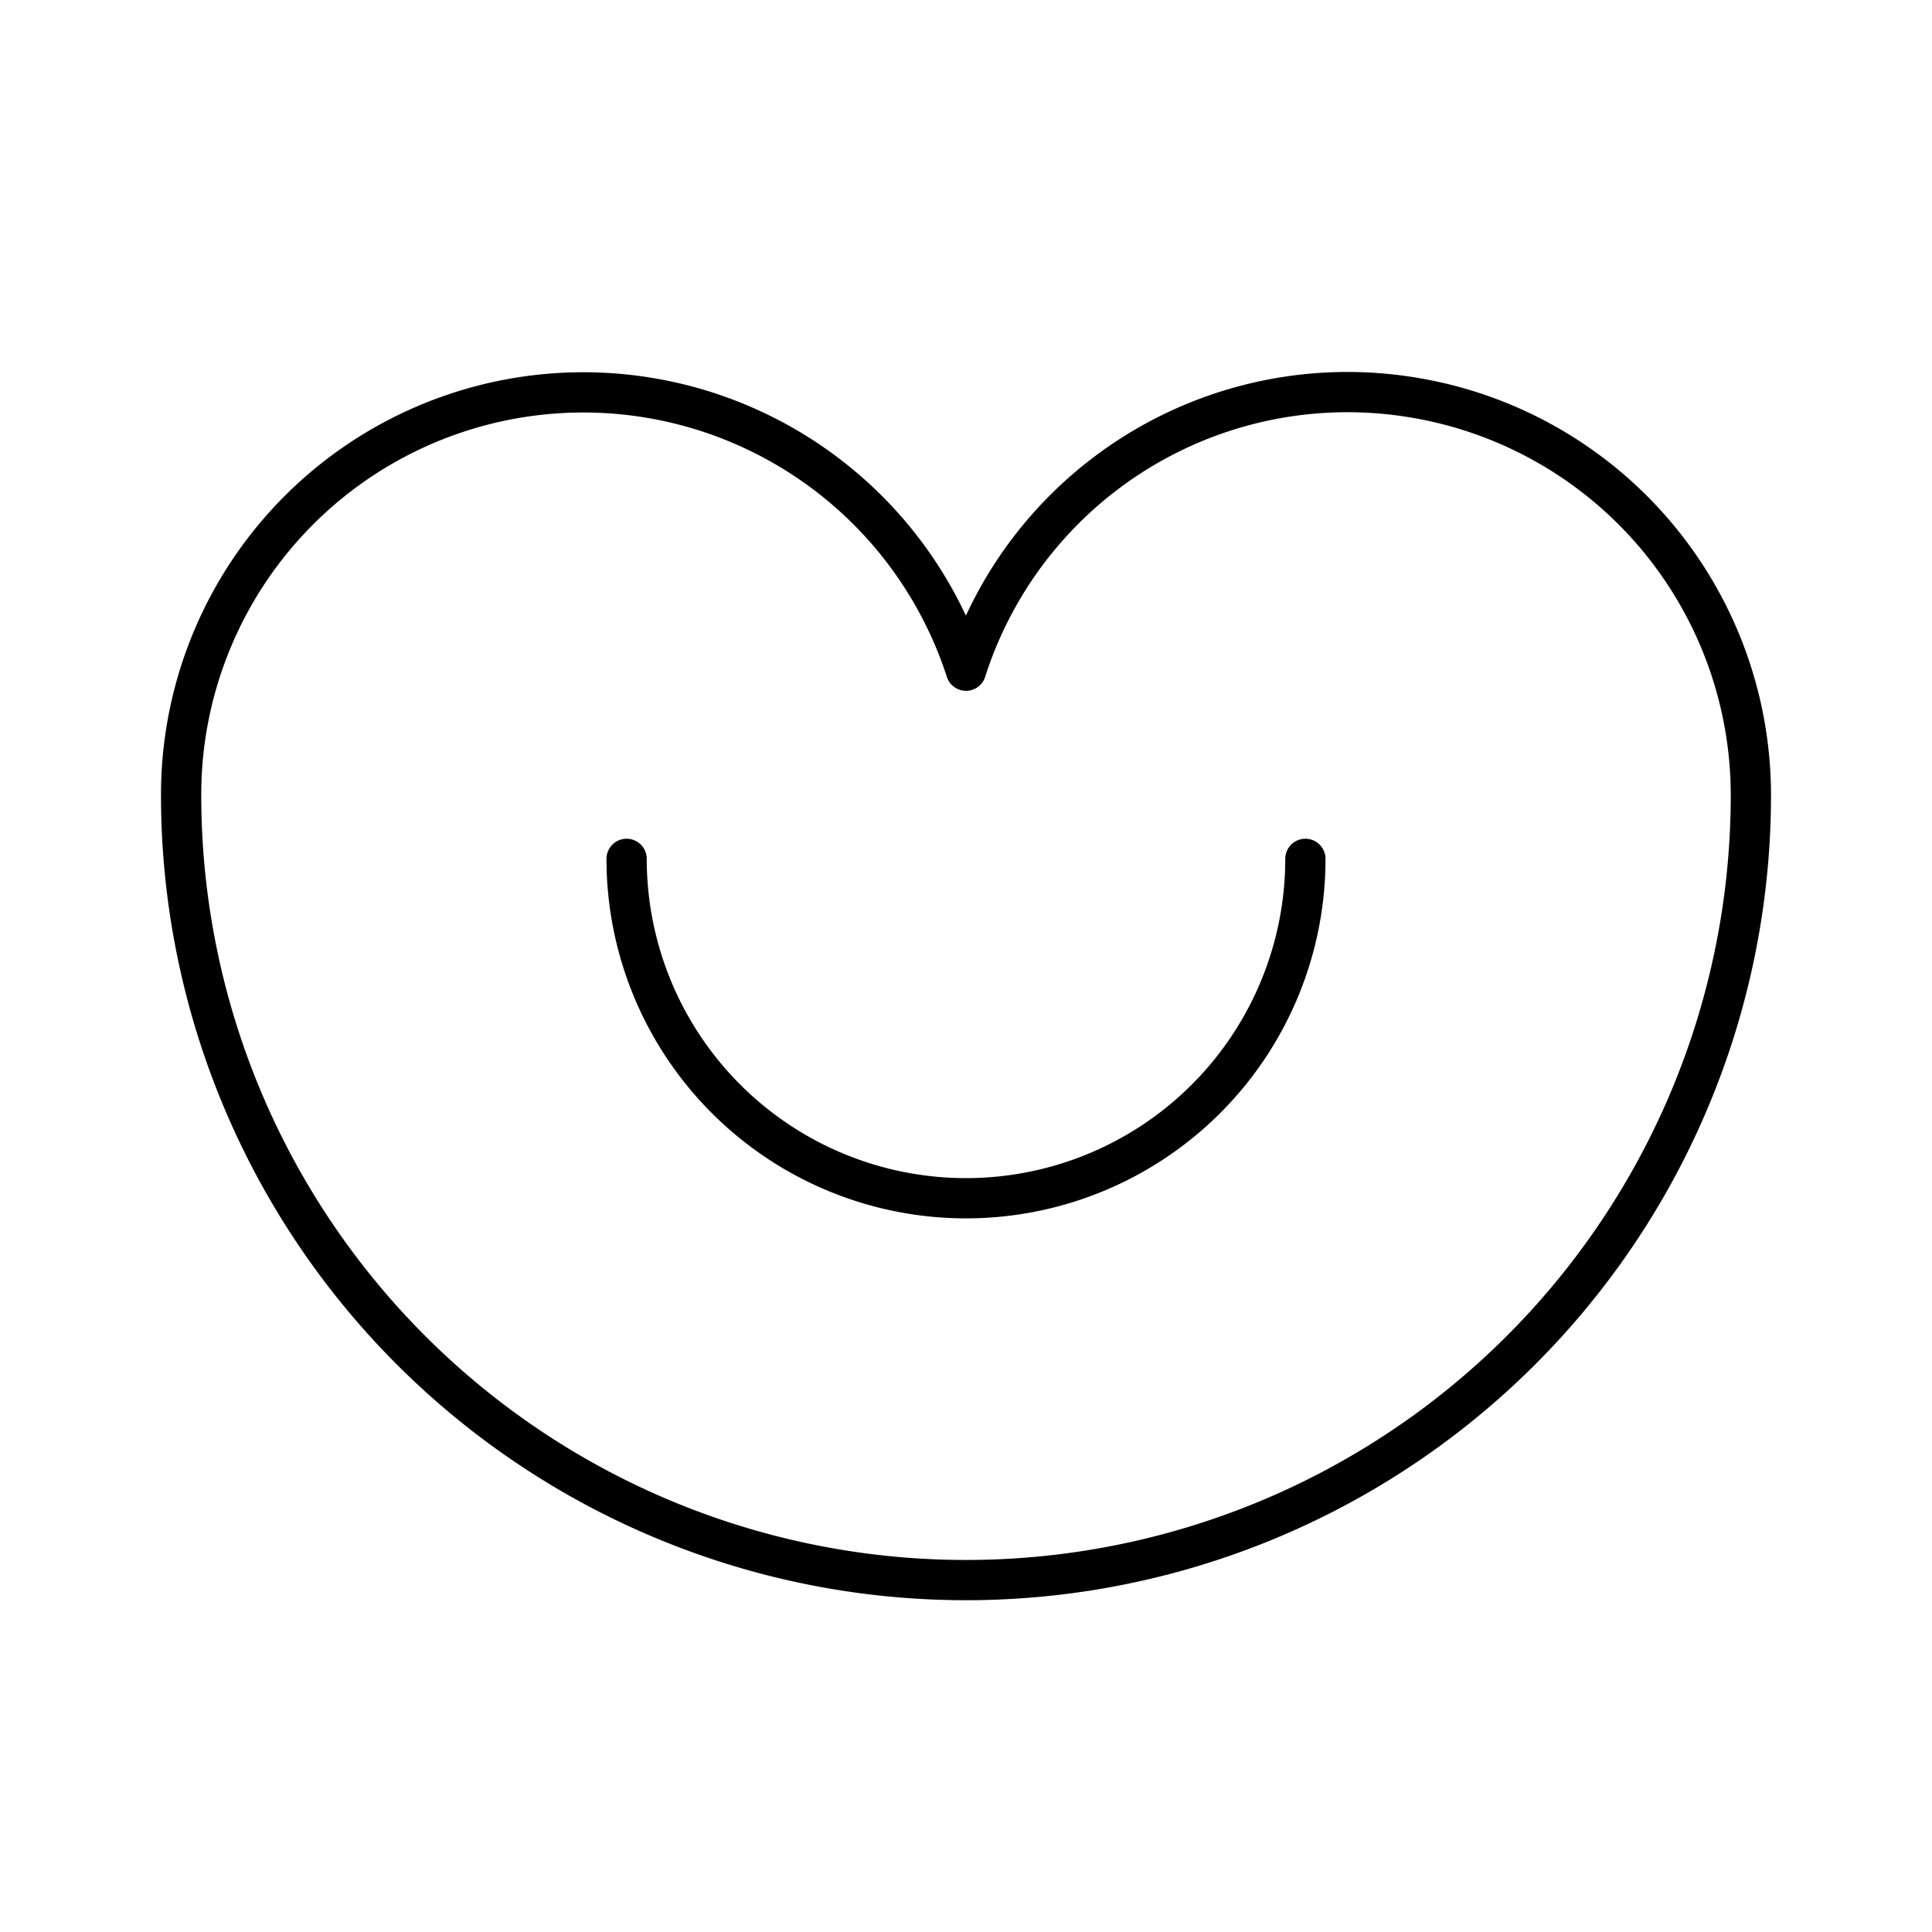 <?xml version="1.0" encoding="utf-8"?>
<!-- Generator: www.svgicons.com -->
<svg xmlns="http://www.w3.org/2000/svg" width="800" height="800" viewBox="0 0 48 48">
<path fill="none" stroke="currentColor" stroke-linecap="round" stroke-linejoin="round" d="M35.053 9.867a10.014 10.014 0 0 1 8.447 9.89a19.5 19.5 0 0 1-39 0A9.993 9.993 0 0 1 24 16.663a9.95 9.95 0 0 1 11.053-6.796"/><path fill="none" stroke="currentColor" stroke-linecap="round" stroke-linejoin="round" d="M15.568 21.338a8.432 8.432 0 0 0 16.864 0"/>
</svg>